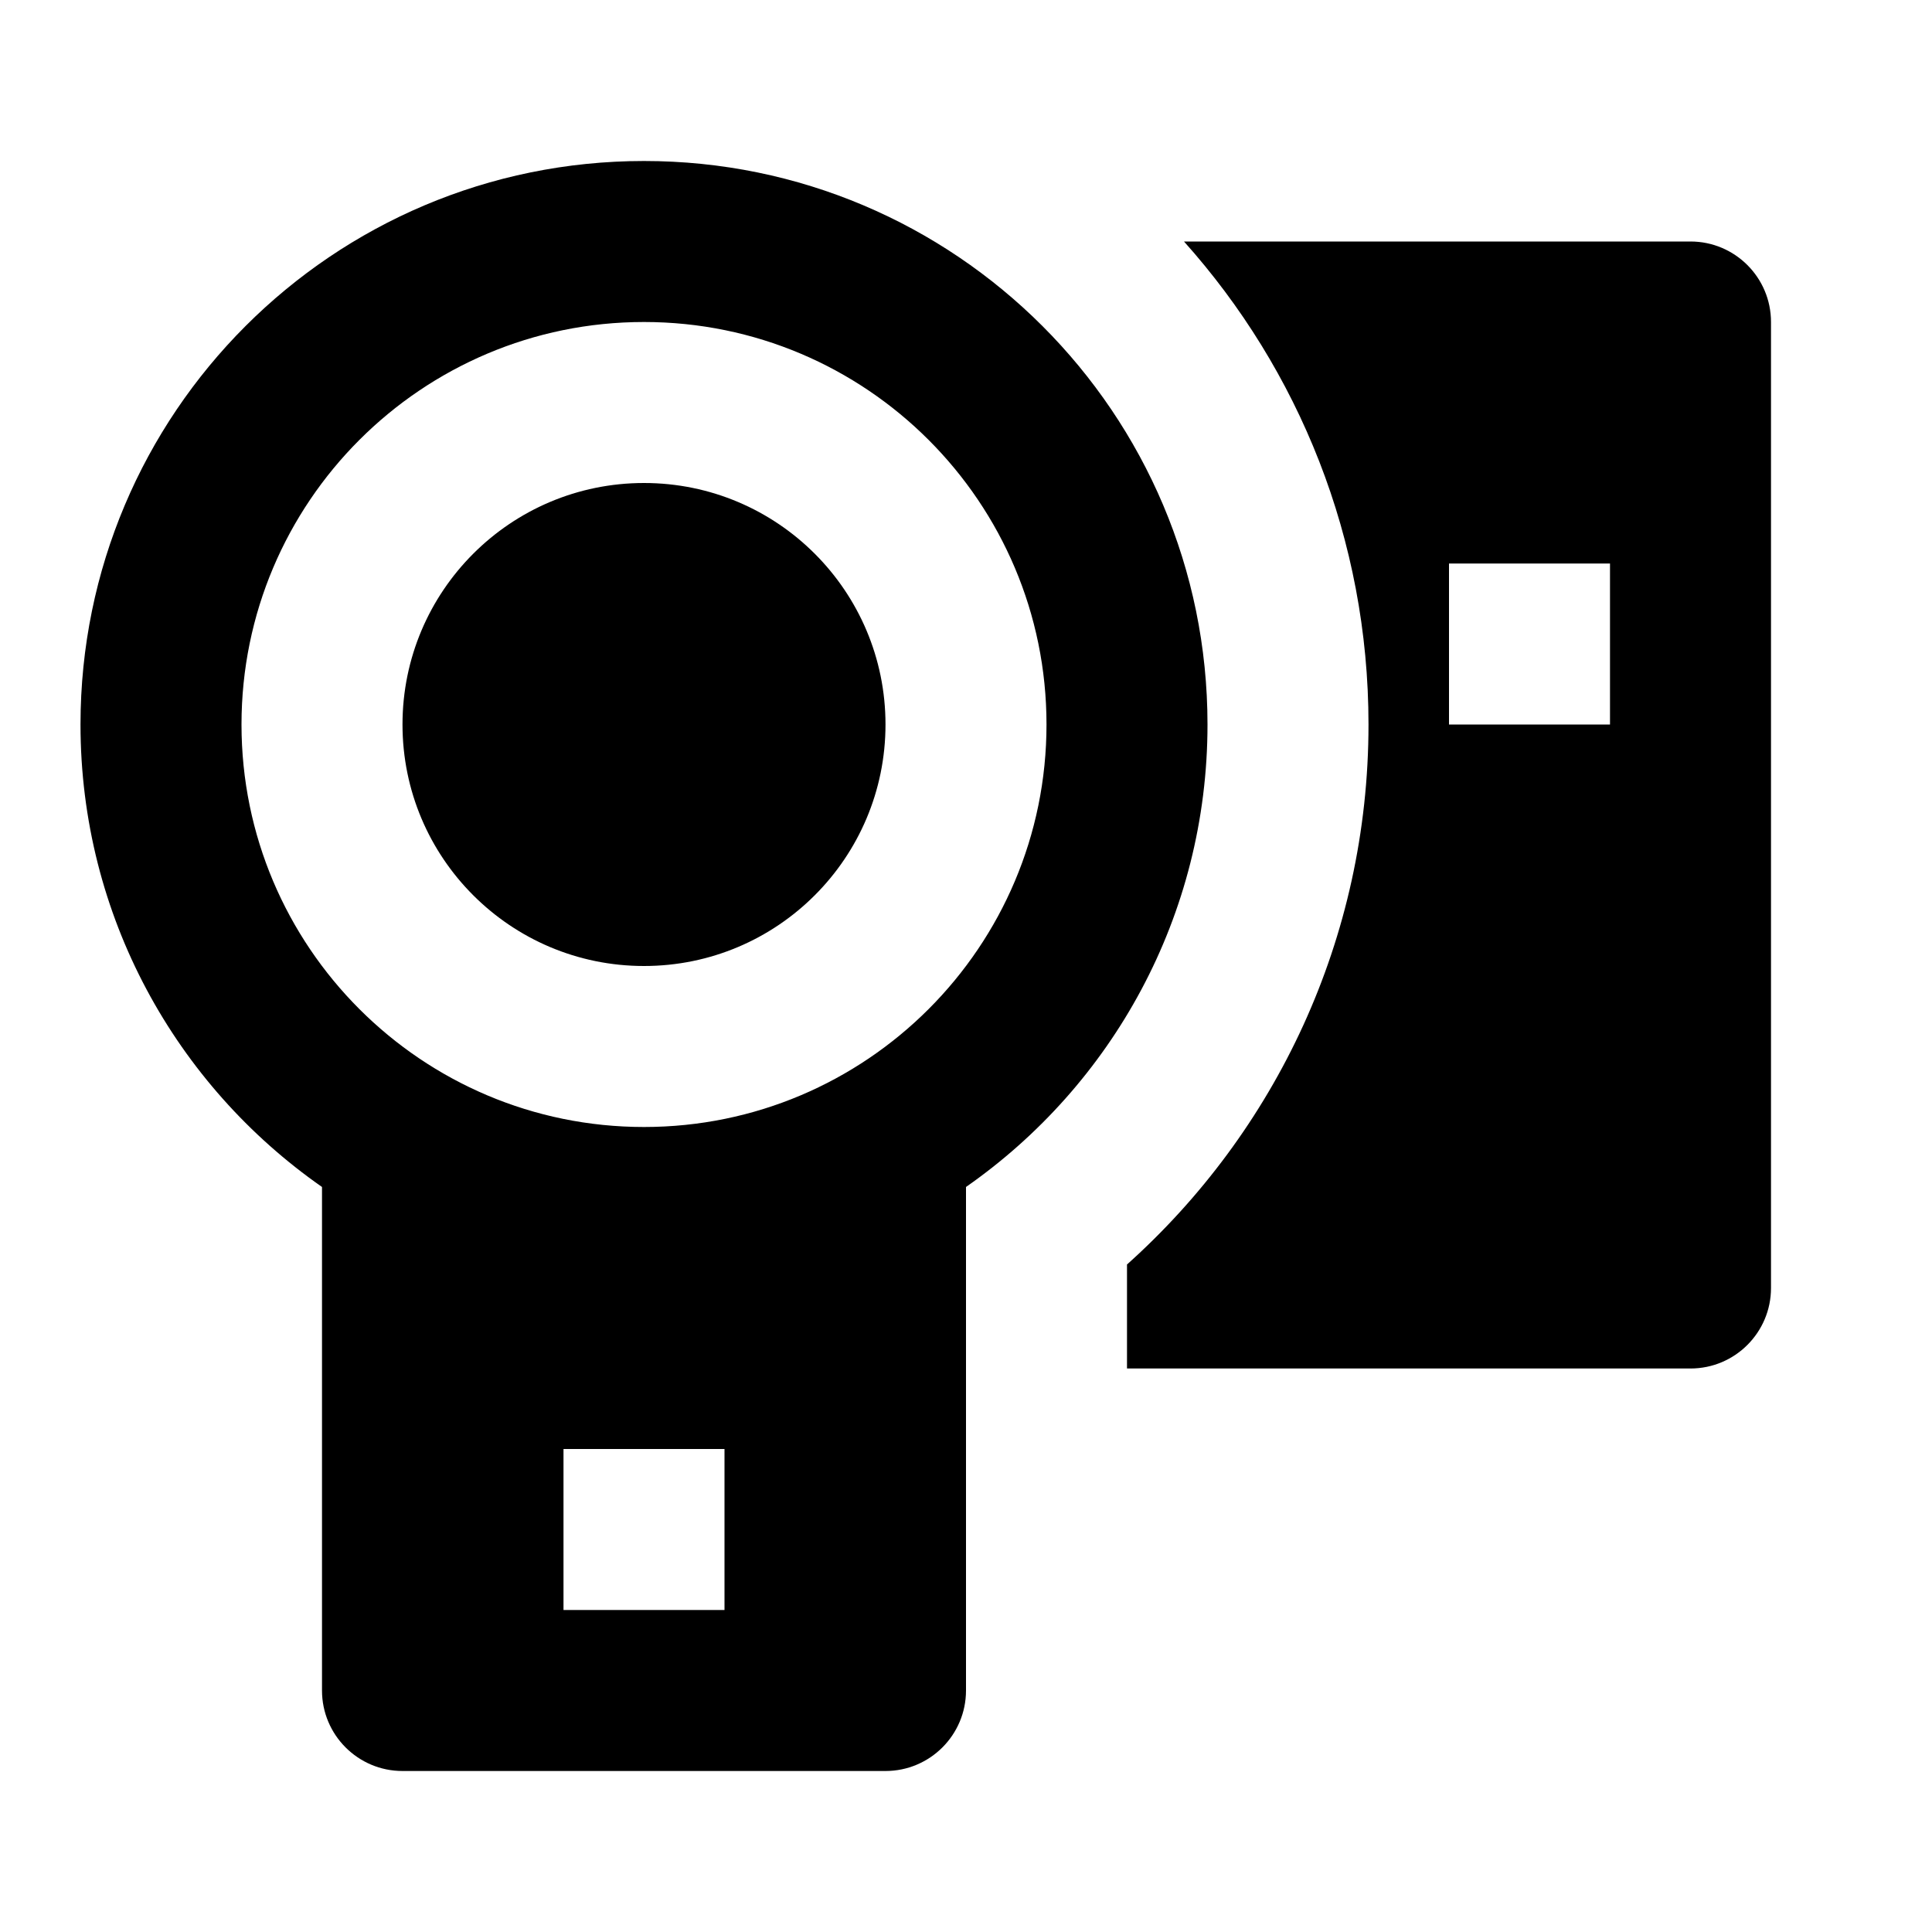 <svg fill="currentColor" viewBox="0 0 24 24" xmlns="http://www.w3.org/2000/svg"><path d="M4 14.745C2.187 13.48 1 11.379 1 9C1 5.134 4.134 2 8 2C11.866 2 15 5.134 15 9C15 11.379 13.813 13.48 12 14.745V21C12 21.552 11.552 22 11 22H5C4.448 22 4 21.552 4 21V14.745ZM8 14C10.761 14 13 11.761 13 9C13 6.239 10.761 4 8 4C5.239 4 3 6.239 3 9C3 11.761 5.239 14 8 14ZM7 18V20H9V18H7ZM8 12C6.343 12 5 10.657 5 9C5 7.343 6.343 6 8 6C9.657 6 11 7.343 11 9C11 10.657 9.657 12 8 12ZM14 17V15.708C15.841 14.06 17 11.665 17 9C17 6.695 16.133 4.592 14.708 3H21C21.552 3 22 3.448 22 4V16C22 16.552 21.552 17 21 17H14ZM18 7V9H20V7H18Z"/></svg>